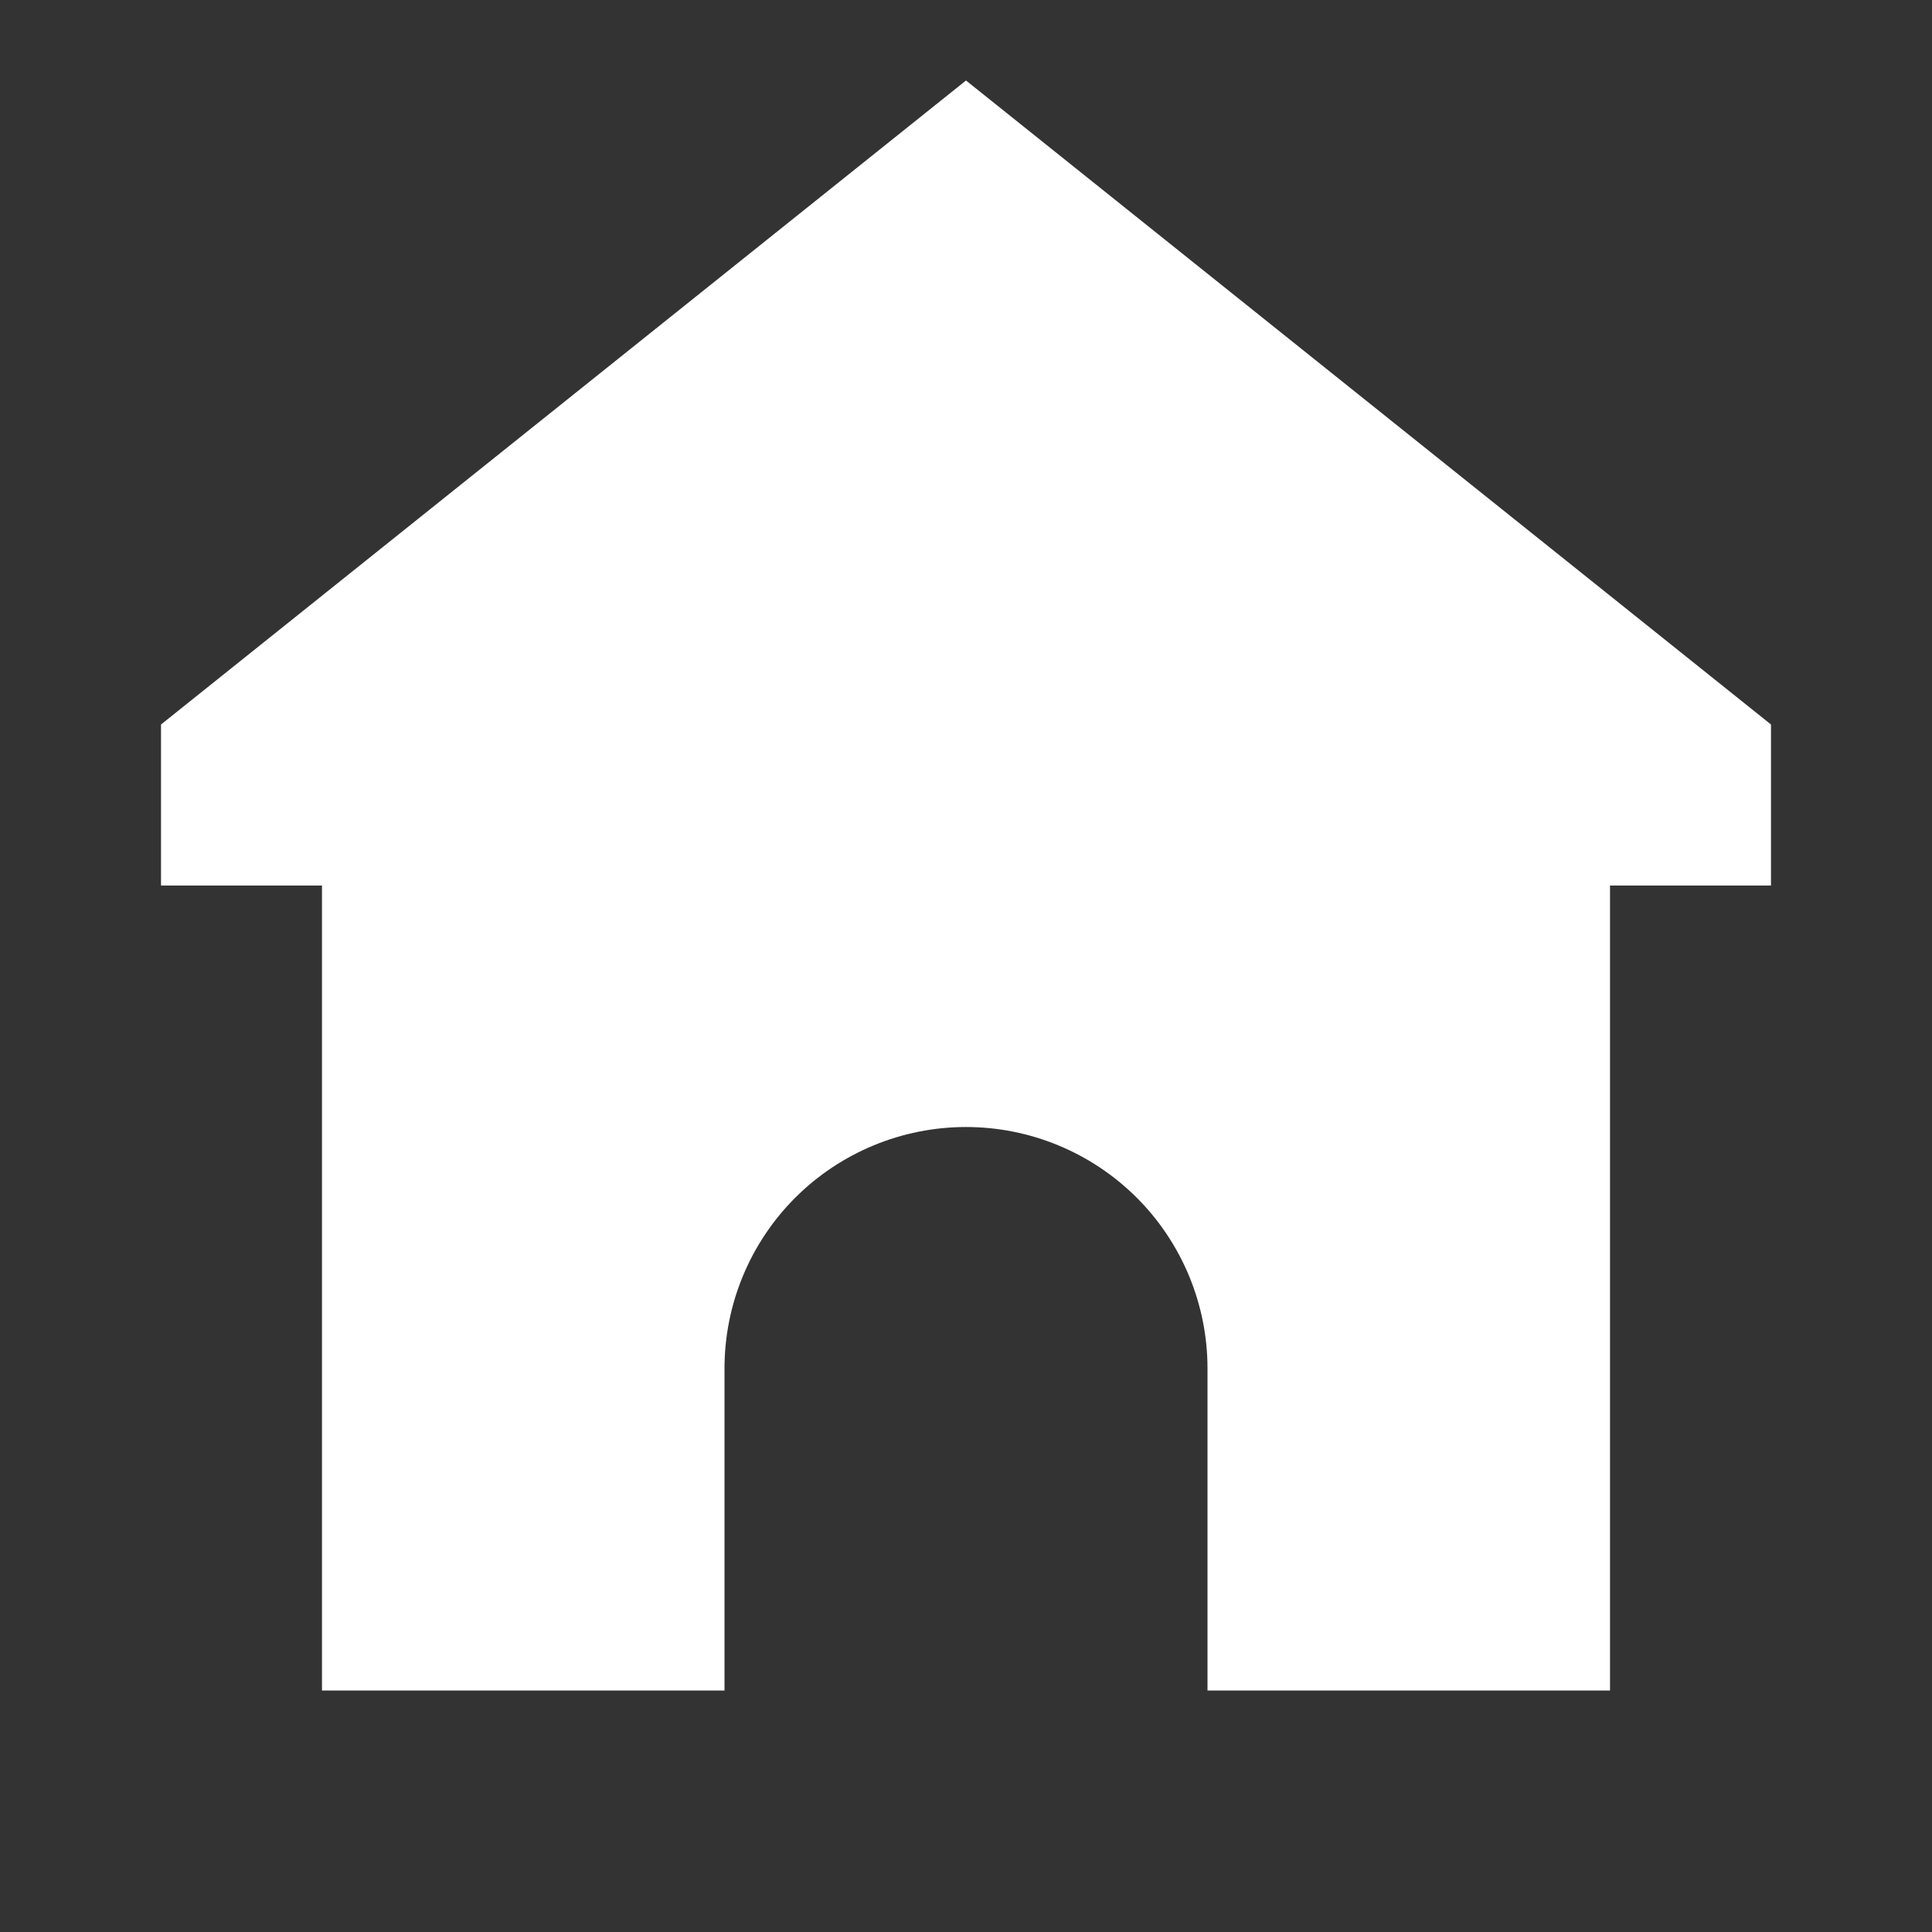 <svg width="35" height="35" viewBox="0 0 35 35" fill="none" xmlns="http://www.w3.org/2000/svg">
<rect x="0" y="0" width="35" height="35" fill="#333333" stroke="none"/>
<path d="M32.083 13.125L17.5 1.458L2.917 13.125V16.042H5.833V30.625H13.125V24.792C13.125 23.631 13.586 22.518 14.406 21.698C15.227 20.878 16.34 20.417 17.5 20.417C18.66 20.417 19.773 20.878 20.594 21.698C21.414 22.518 21.875 23.631 21.875 24.792V30.625H29.167V16.042H32.083V13.125Z" fill="white"/>
</svg>
